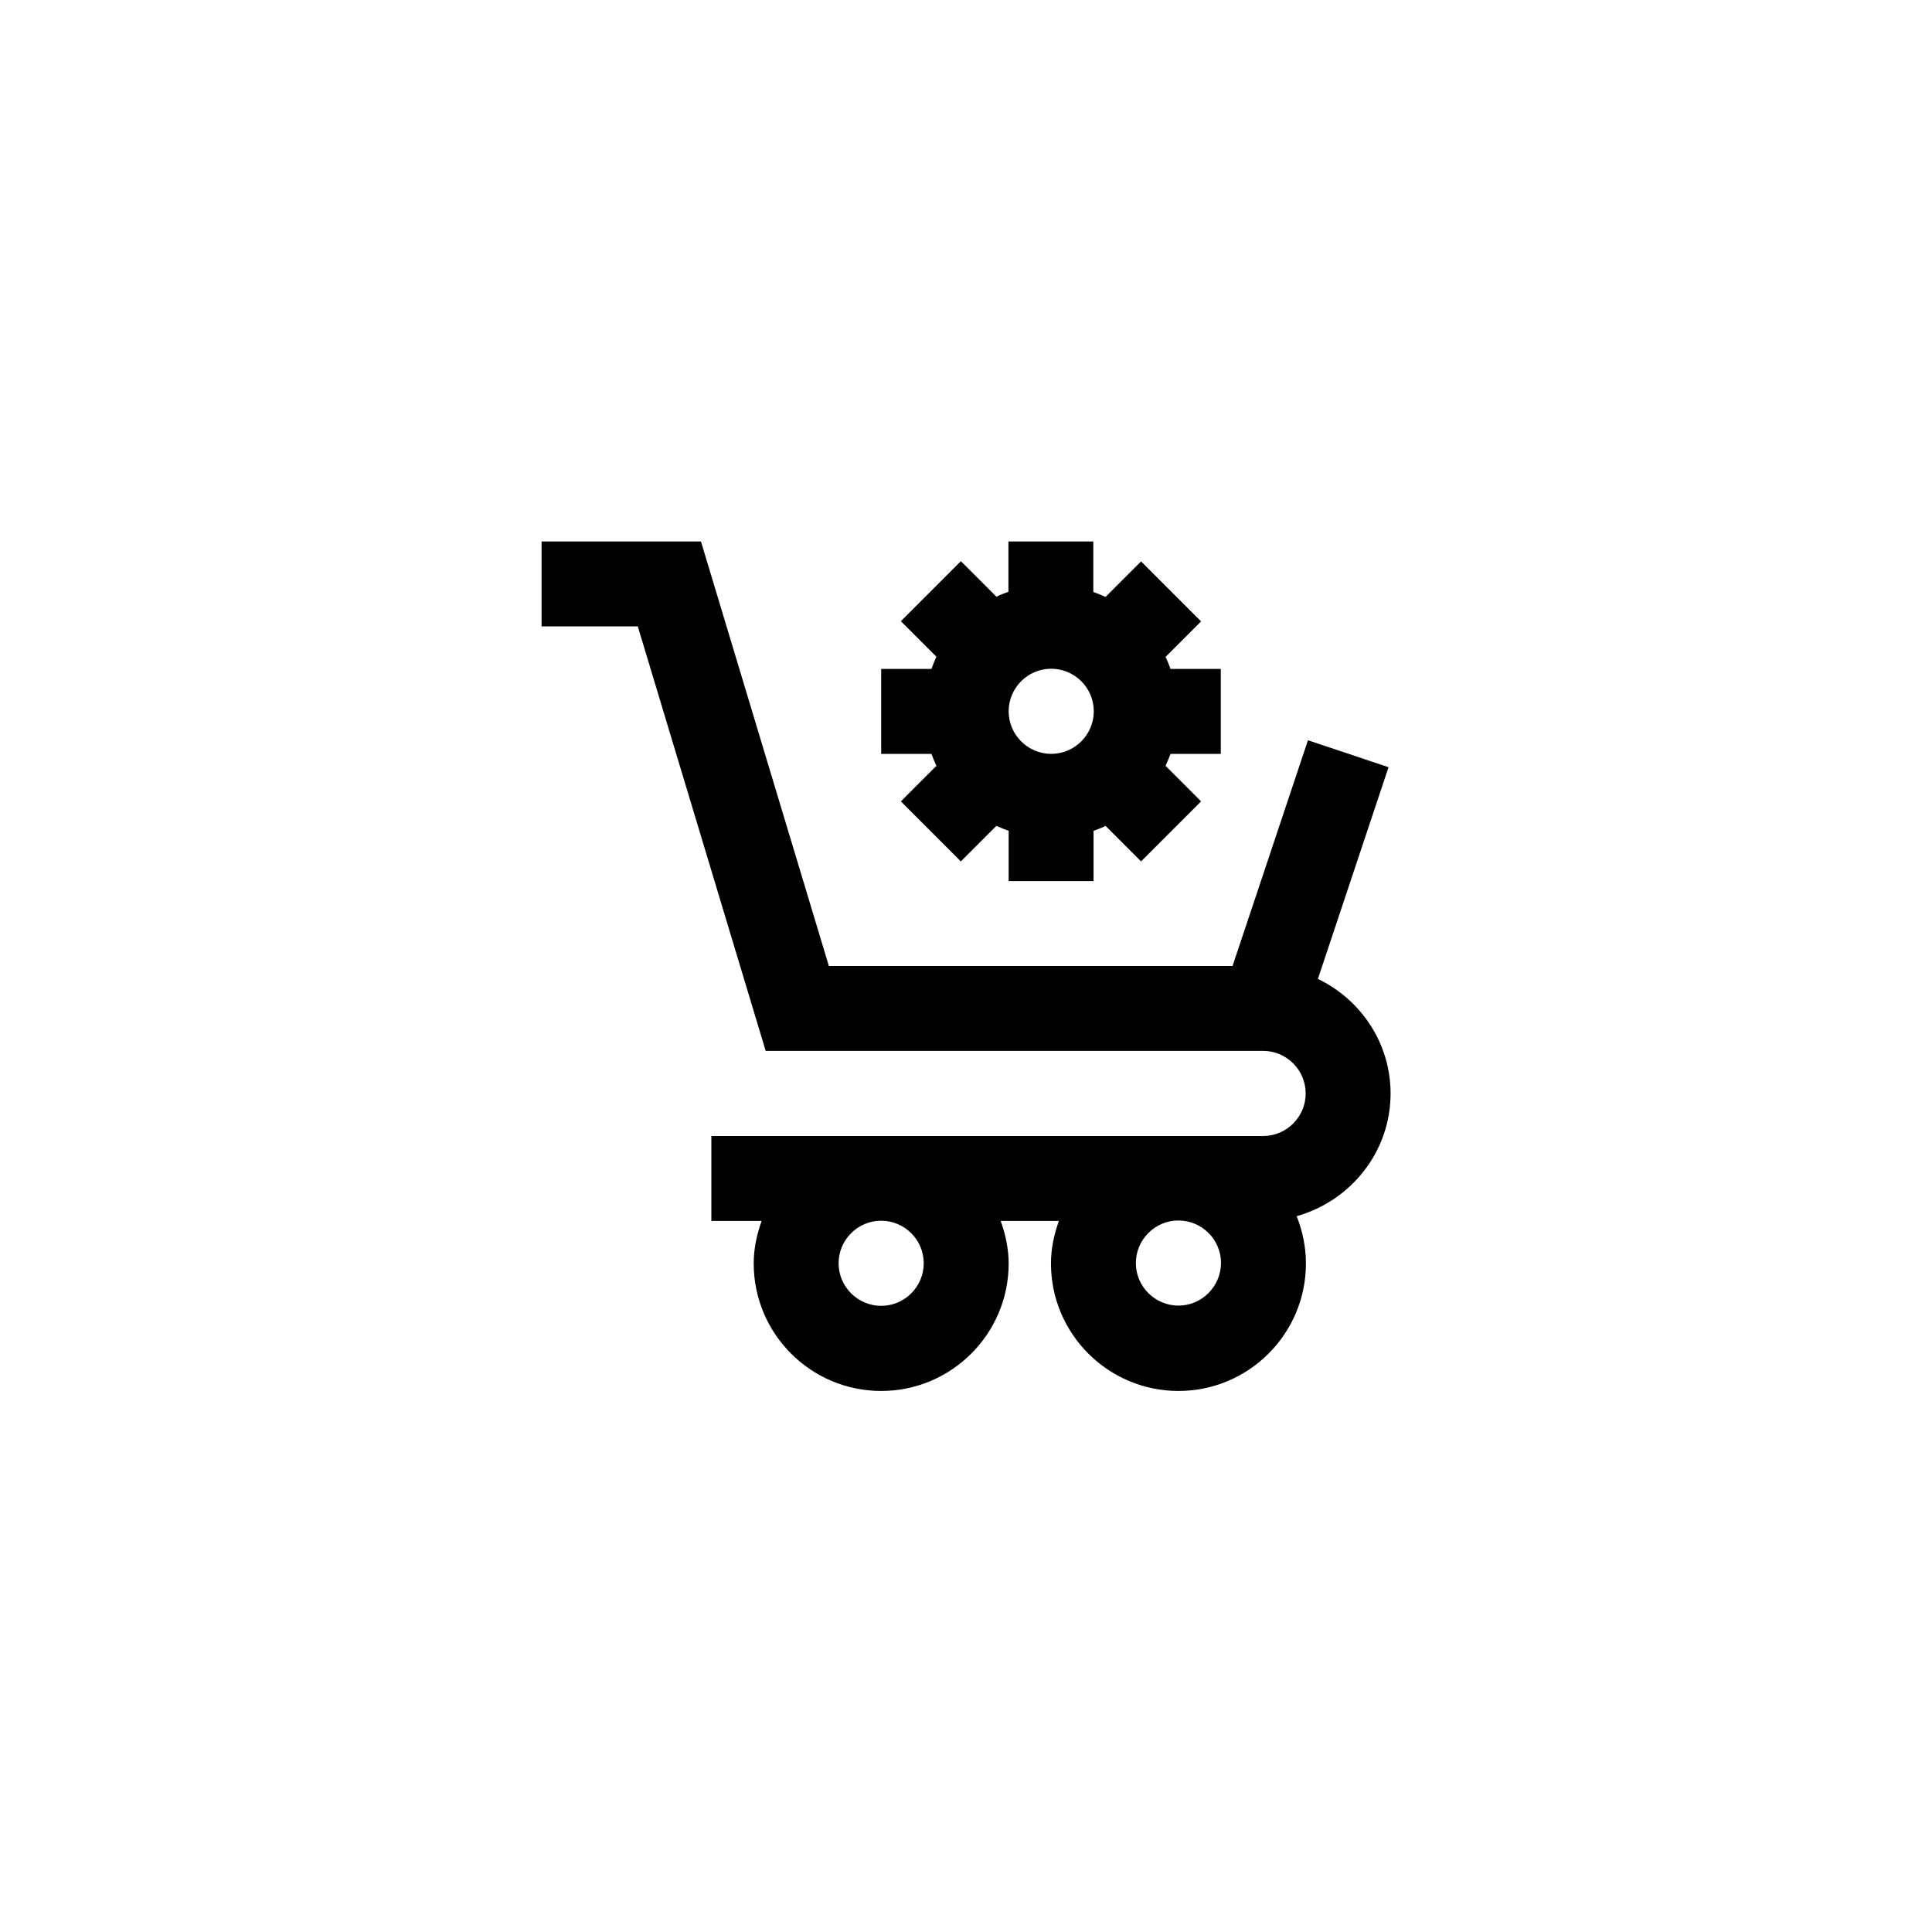 <?xml version="1.0" encoding="UTF-8"?> <svg xmlns="http://www.w3.org/2000/svg" width="50" height="50" viewBox="0 0 50 50" fill="none"><rect width="50" height="50" fill="white"></rect><path d="M35.988 28.299C35.988 26.992 35.215 25.867 34.107 25.334L35.935 19.855L33.85 19.158L31.898 25H21.451L18.141 14.014H14.016V16.211H16.506L19.816 27.197H32.69C33.293 27.197 33.791 27.689 33.791 28.299C33.791 28.902 33.299 29.4 32.69 29.4H18.41V31.598H19.711C19.588 31.943 19.506 32.307 19.506 32.699C19.506 34.516 20.982 35.998 22.805 35.998C24.621 35.998 26.104 34.522 26.104 32.699C26.104 32.312 26.021 31.943 25.898 31.598H27.404C27.281 31.943 27.199 32.307 27.199 32.699C27.199 34.516 28.676 35.998 30.498 35.998C32.315 35.998 33.797 34.522 33.797 32.699C33.797 32.266 33.709 31.855 33.557 31.475C34.951 31.082 35.988 29.816 35.988 28.299ZM23.906 32.693C23.906 33.297 23.414 33.795 22.805 33.795C22.201 33.795 21.703 33.303 21.703 32.693C21.703 32.09 22.195 31.592 22.805 31.592C23.408 31.592 23.906 32.084 23.906 32.693ZM30.498 33.789C29.895 33.789 29.396 33.297 29.396 32.688C29.396 32.084 29.889 31.586 30.498 31.586C31.102 31.586 31.6 32.078 31.6 32.688C31.594 33.297 31.102 33.789 30.498 33.789Z" fill="black"></path><path d="M24.234 19.82L23.314 20.74L24.867 22.293L25.787 21.373C25.887 21.42 25.992 21.461 26.104 21.502V22.803H28.301V21.502C28.406 21.461 28.512 21.426 28.611 21.373L29.531 22.293L31.084 20.74L30.164 19.82C30.211 19.721 30.252 19.615 30.293 19.51H31.594V17.312H30.293C30.252 17.207 30.217 17.102 30.164 17.002L31.084 16.082L29.531 14.529L28.611 15.449C28.512 15.402 28.406 15.361 28.295 15.32V14.014H26.098V15.315C25.992 15.355 25.887 15.391 25.787 15.443L24.867 14.523L23.314 16.076L24.234 16.996C24.188 17.096 24.146 17.201 24.105 17.312H22.805V19.51H24.105C24.146 19.615 24.188 19.721 24.234 19.82ZM26.104 18.408C26.104 17.805 26.596 17.307 27.205 17.307C27.809 17.307 28.307 17.799 28.307 18.408C28.307 19.012 27.814 19.51 27.205 19.51C26.596 19.51 26.104 19.012 26.104 18.408Z" fill="black"></path></svg> 